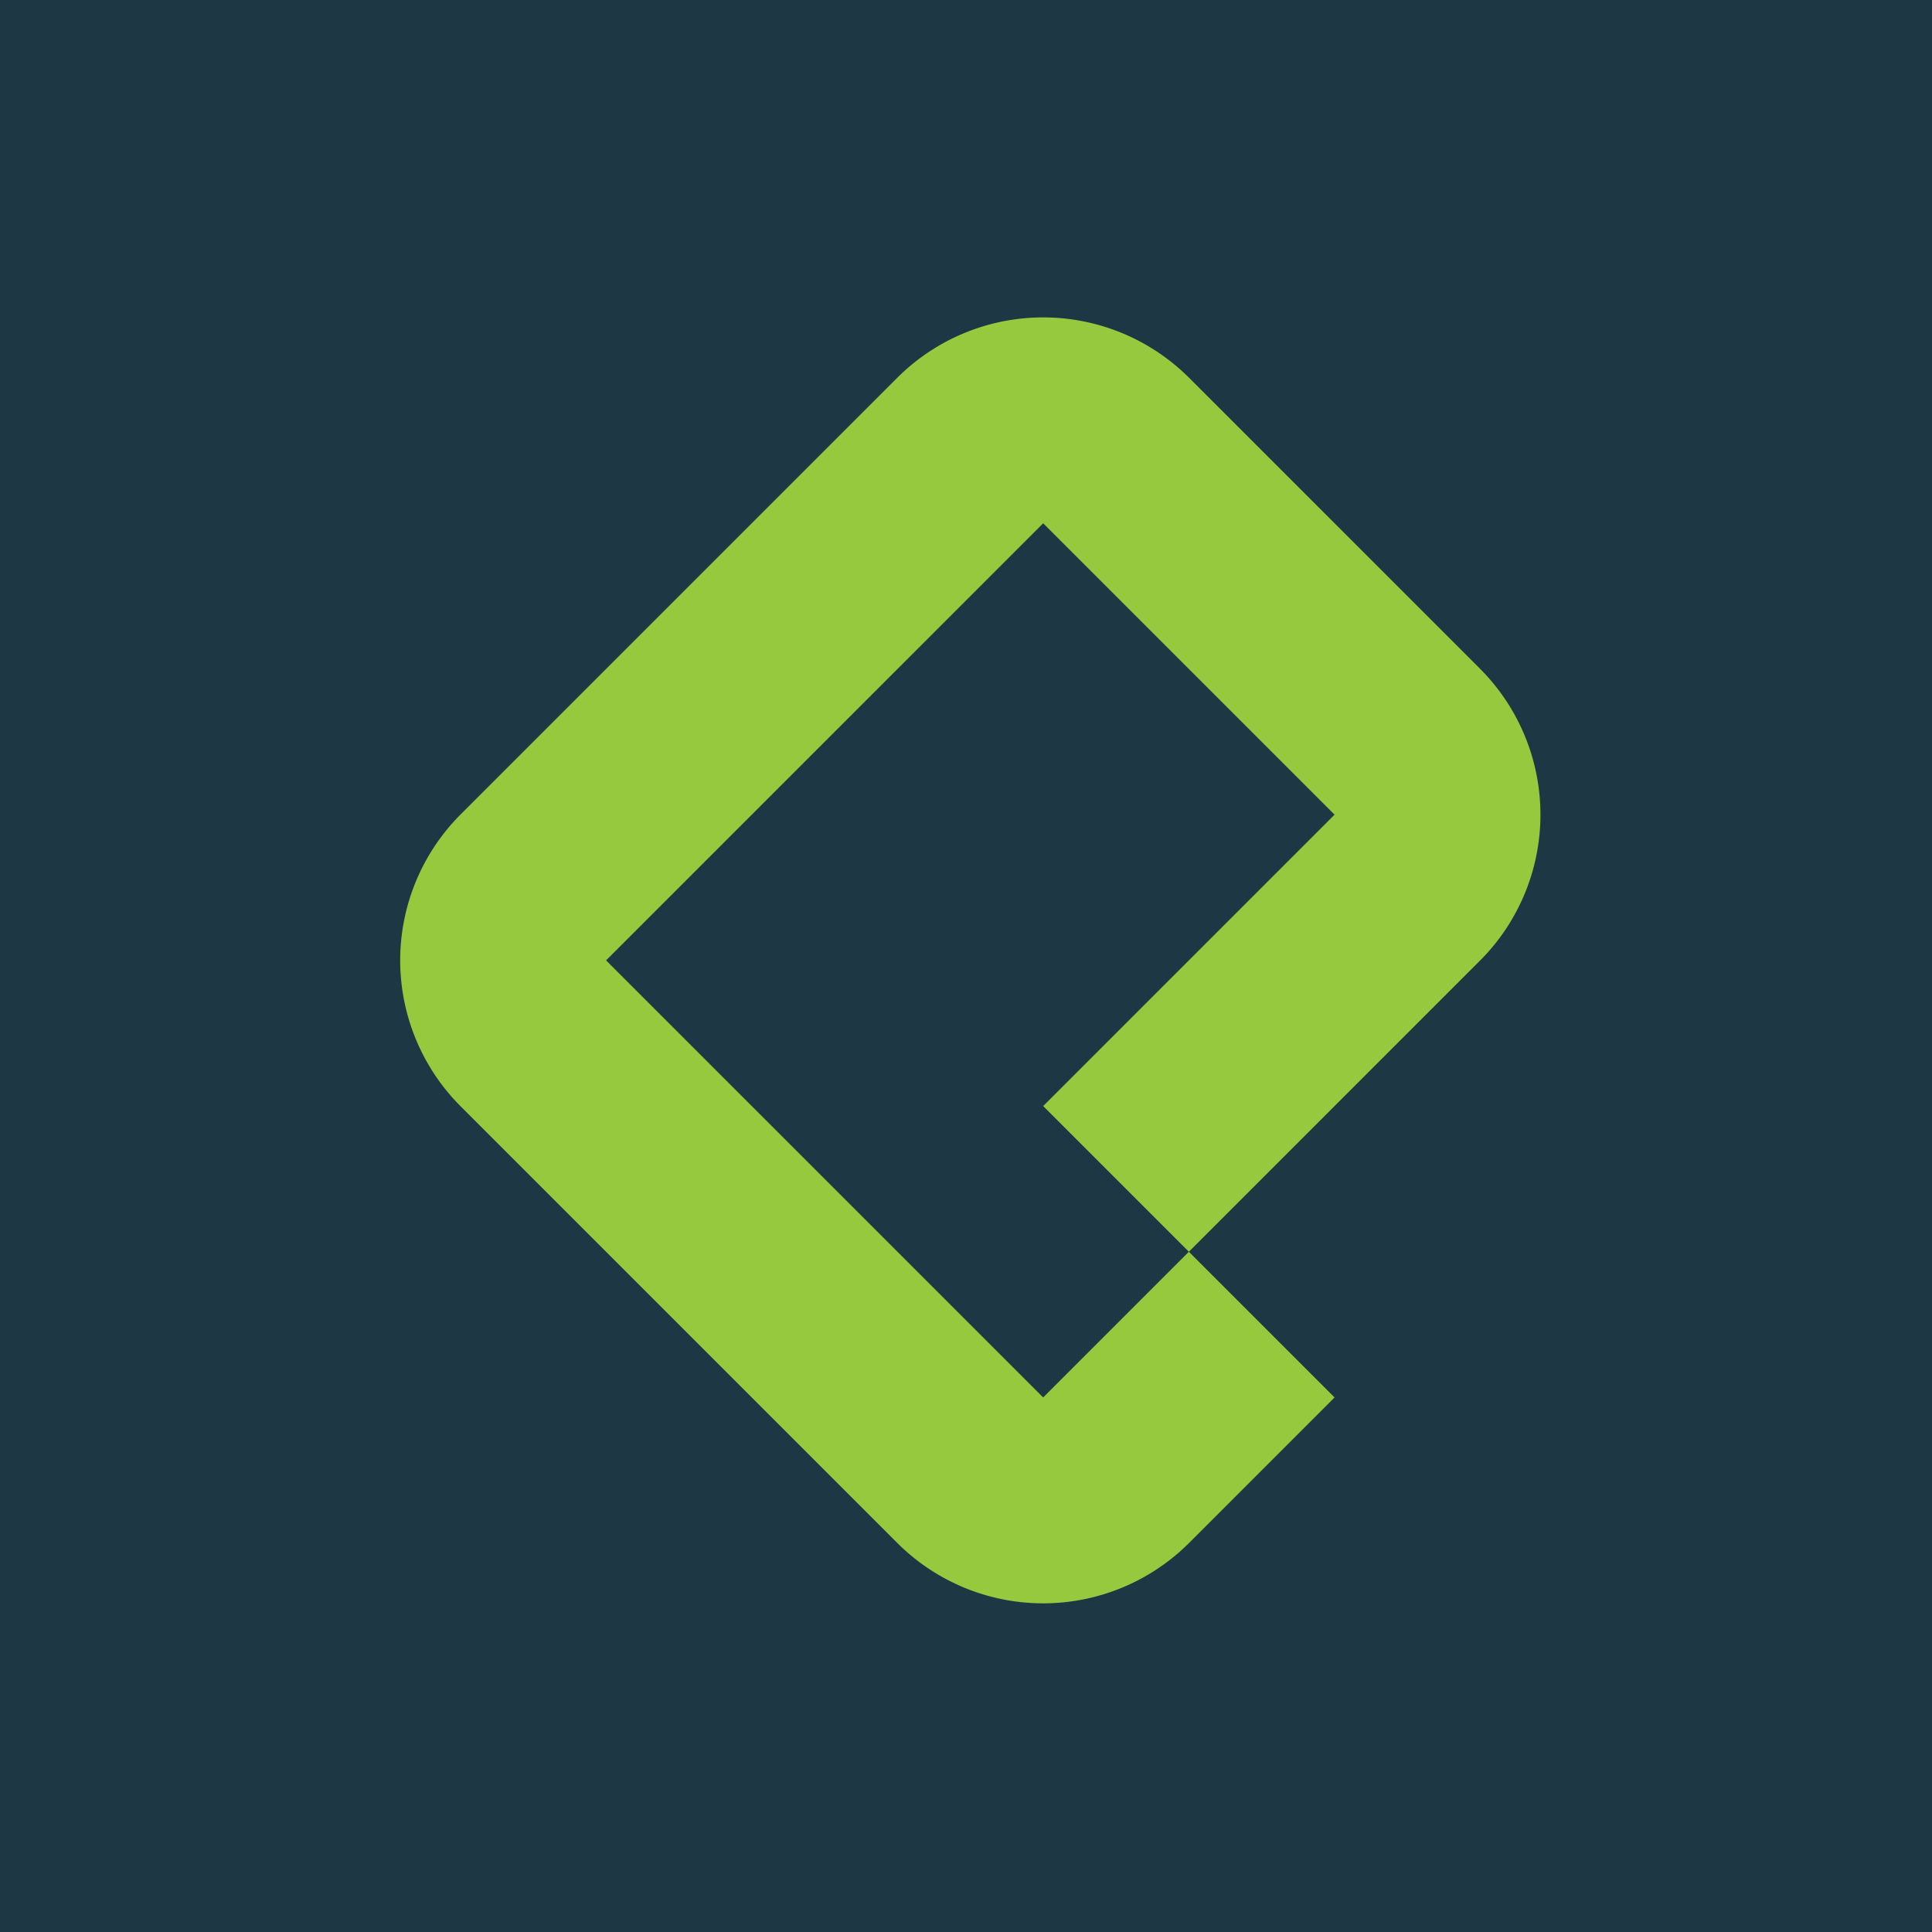 <svg xmlns="http://www.w3.org/2000/svg" xmlns:xlink="http://www.w3.org/1999/xlink" viewBox="-2141 6535 140 140">
  <defs>
    <style>
      .cls-1 {
        clip-path: url(#clip-customers-platzi);
      }

      .cls-2 {
        fill: #97c93e;
        fill-rule: evenodd;
      }

      .cls-3 {
        fill: #1d3744;
      }
    </style>
    <clipPath id="clip-customers-platzi">
      <rect x="-2141" y="6535" width="140" height="140"/>
    </clipPath>
  </defs>
  <g id="customers-platzi" class="cls-1">
    <rect class="cls-3" x="-2141" y="6535" width="140" height="140"/>
    <path id="Path_7485" data-name="Path 7485" class="cls-2" d="M36.034,4.361,4.361,36.034a14.961,14.961,0,0,0,0,21.116L36.034,88.823a14.961,14.961,0,0,0,21.116,0L67.707,78.265,57.15,67.707,46.592,78.265,14.919,46.592,46.592,14.919,67.707,36.034,46.592,57.15,57.15,67.707,78.265,46.592a14.961,14.961,0,0,0,0-21.116L57.15,4.361A14.961,14.961,0,0,0,36.034,4.361Z" transform="translate(-2112 6558)"/>
  </g>
</svg>
